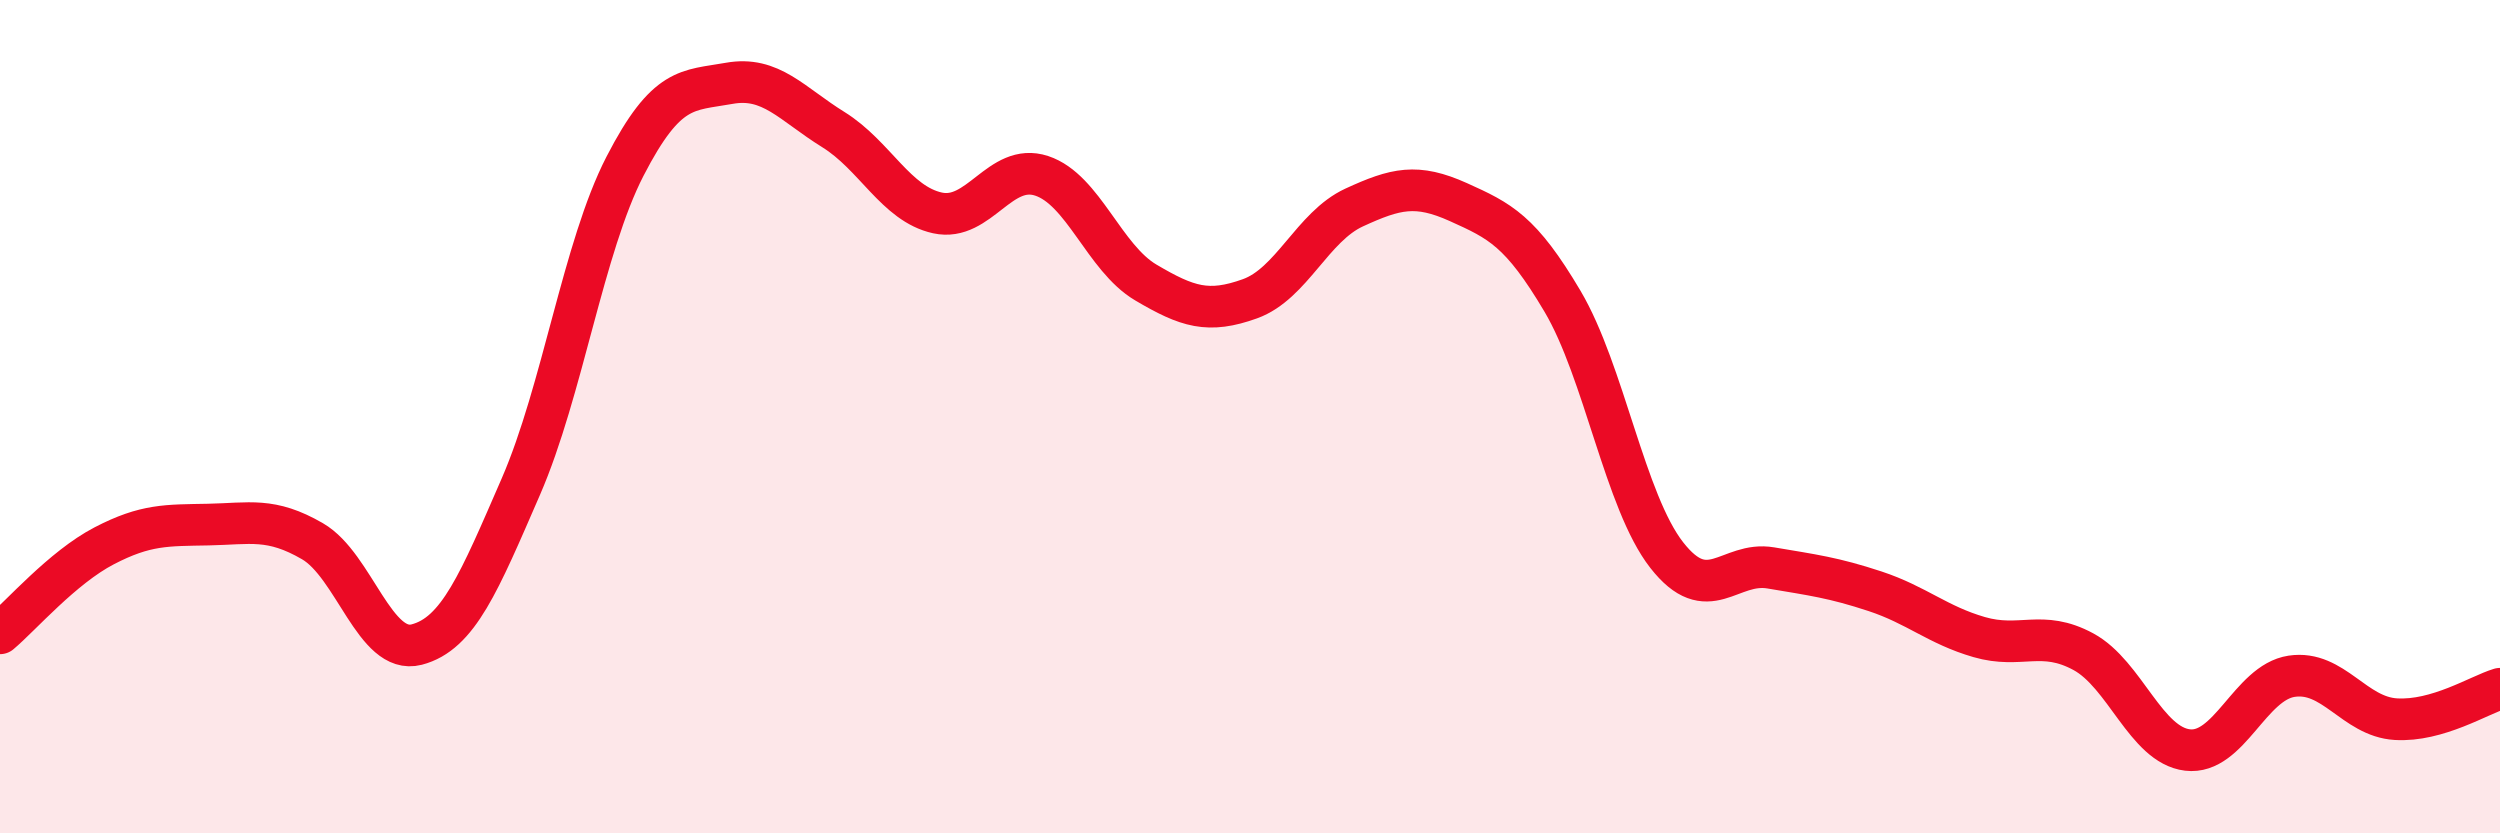 
    <svg width="60" height="20" viewBox="0 0 60 20" xmlns="http://www.w3.org/2000/svg">
      <path
        d="M 0,15.2 C 0.5,14.78 1.5,13.62 2.5,13.1 C 3.5,12.58 4,12.61 5,12.59 C 6,12.57 6.5,12.41 7.5,12.99 C 8.5,13.57 9,15.73 10,15.47 C 11,15.21 11.5,13.98 12.5,11.68 C 13.5,9.38 14,5.93 15,3.99 C 16,2.05 16.5,2.18 17.5,2 C 18.5,1.82 19,2.49 20,3.11 C 21,3.73 21.5,4.89 22.5,5.11 C 23.5,5.33 24,3.89 25,4.22 C 26,4.55 26.5,6.19 27.5,6.78 C 28.5,7.37 29,7.53 30,7.17 C 31,6.81 31.5,5.44 32.5,4.98 C 33.5,4.52 34,4.4 35,4.85 C 36,5.3 36.5,5.54 37.5,7.23 C 38.5,8.92 39,12.04 40,13.32 C 41,14.6 41.5,13.46 42.5,13.63 C 43.5,13.8 44,13.86 45,14.19 C 46,14.52 46.5,15 47.5,15.29 C 48.5,15.58 49,15.1 50,15.64 C 51,16.18 51.5,17.88 52.5,18 C 53.5,18.12 54,16.38 55,16.23 C 56,16.08 56.5,17.2 57.5,17.26 C 58.5,17.32 59.5,16.68 60,16.53L60 20L0 20Z"
        fill="#EB0A25"
        opacity="0.1"
        stroke-linecap="round"
        stroke-linejoin="round"
      />
      <path
        d="M 0,15.2 C 0.5,14.78 1.5,13.62 2.5,13.1 C 3.5,12.58 4,12.61 5,12.59 C 6,12.57 6.5,12.41 7.5,12.99 C 8.5,13.57 9,15.73 10,15.47 C 11,15.21 11.5,13.98 12.5,11.68 C 13.5,9.38 14,5.93 15,3.99 C 16,2.05 16.5,2.18 17.5,2 C 18.5,1.82 19,2.49 20,3.11 C 21,3.73 21.5,4.89 22.5,5.11 C 23.5,5.33 24,3.89 25,4.22 C 26,4.55 26.5,6.19 27.5,6.78 C 28.5,7.37 29,7.53 30,7.17 C 31,6.81 31.5,5.44 32.5,4.98 C 33.5,4.52 34,4.4 35,4.85 C 36,5.3 36.5,5.54 37.5,7.23 C 38.5,8.92 39,12.04 40,13.32 C 41,14.6 41.5,13.46 42.5,13.63 C 43.5,13.8 44,13.86 45,14.19 C 46,14.52 46.5,15 47.5,15.29 C 48.5,15.58 49,15.1 50,15.64 C 51,16.18 51.5,17.88 52.5,18 C 53.5,18.12 54,16.38 55,16.23 C 56,16.08 56.5,17.2 57.5,17.26 C 58.5,17.32 59.5,16.68 60,16.53"
        stroke="#EB0A25"
        stroke-width="1"
        fill="none"
        stroke-linecap="round"
        stroke-linejoin="round"
      />
    </svg>
  